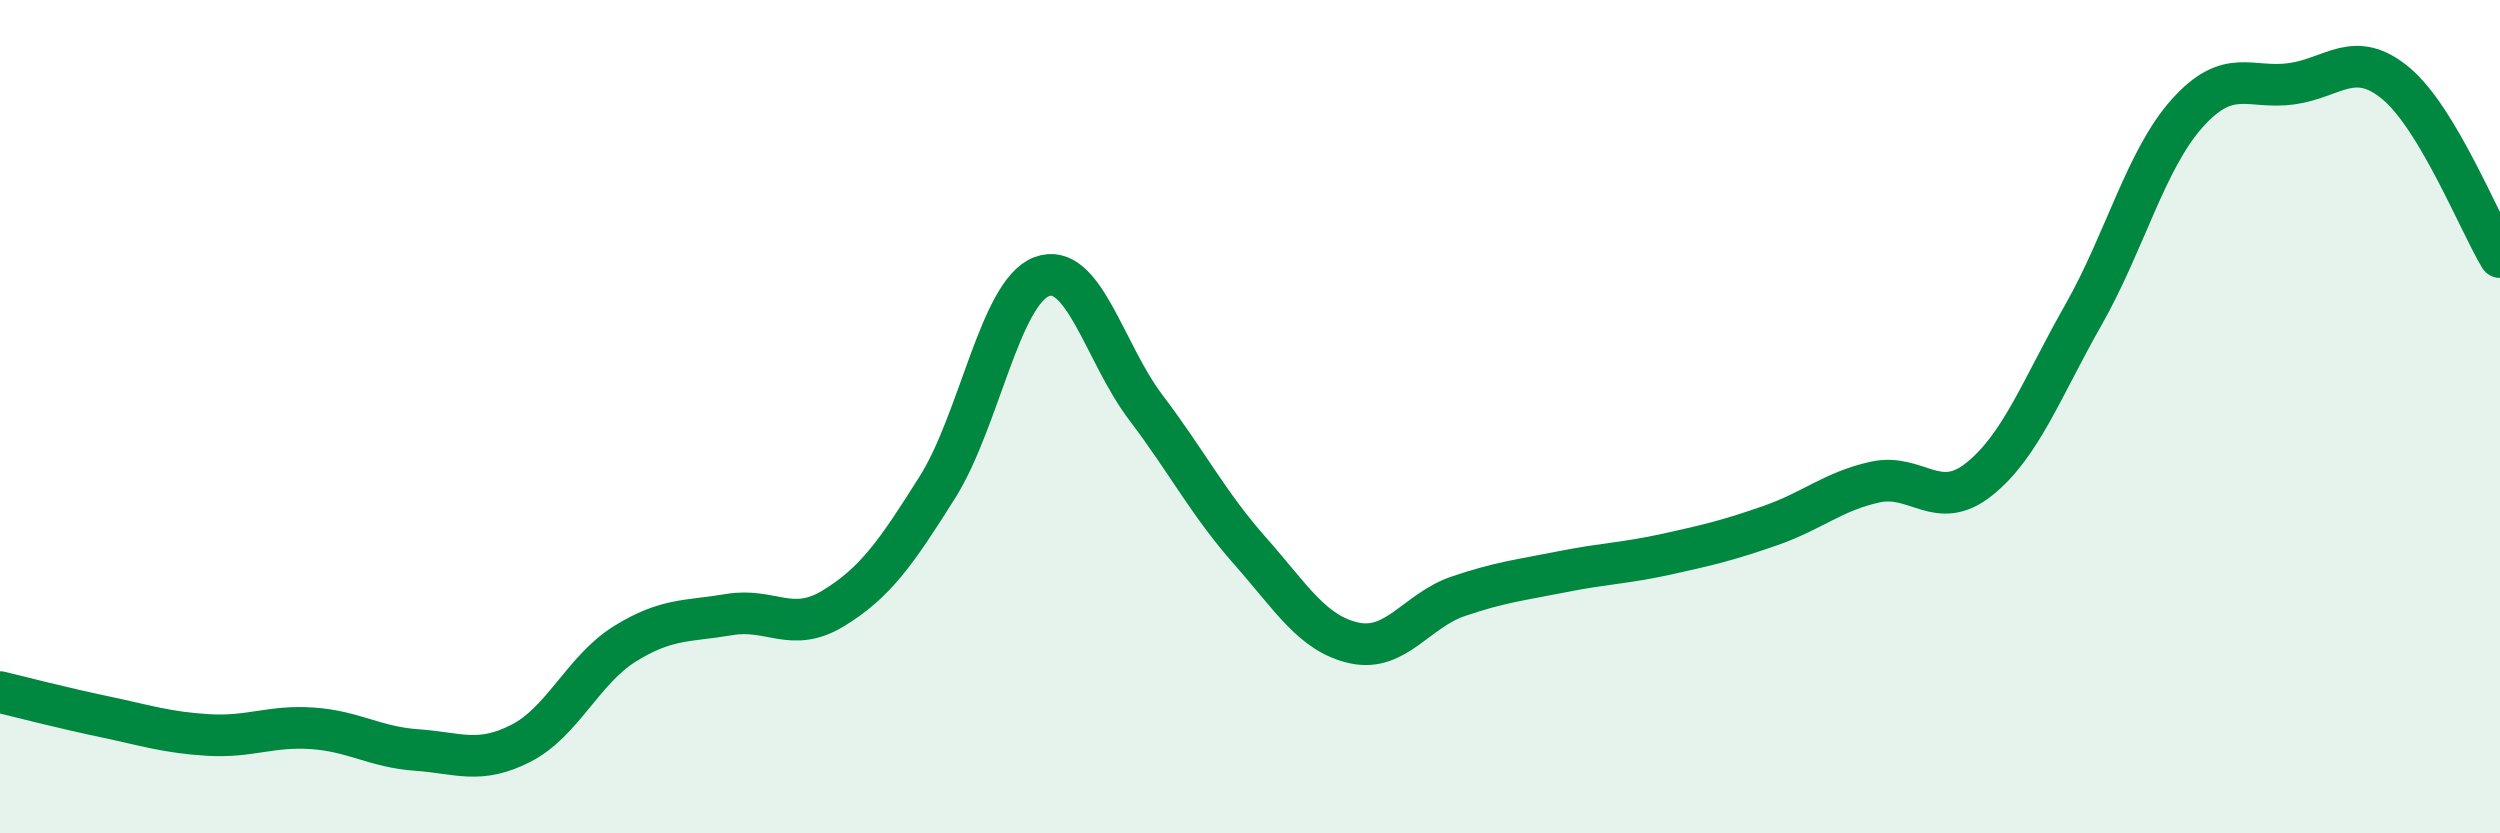 
    <svg width="60" height="20" viewBox="0 0 60 20" xmlns="http://www.w3.org/2000/svg">
      <path
        d="M 0,16.61 C 0.5,16.73 1.5,16.99 2.5,17.2 C 3.5,17.41 4,17.58 5,17.64 C 6,17.7 6.5,17.41 7.5,17.48 C 8.5,17.55 9,17.93 10,18 C 11,18.07 11.5,18.35 12.5,17.84 C 13.5,17.33 14,16.07 15,15.45 C 16,14.83 16.5,14.92 17.5,14.75 C 18.5,14.58 19,15.21 20,14.6 C 21,13.99 21.5,13.28 22.5,11.69 C 23.5,10.1 24,7.02 25,6.64 C 26,6.26 26.5,8.46 27.5,9.78 C 28.5,11.1 29,12.09 30,13.22 C 31,14.35 31.5,15.21 32.5,15.43 C 33.5,15.65 34,14.65 35,14.31 C 36,13.97 36.5,13.92 37.5,13.72 C 38.5,13.52 39,13.52 40,13.3 C 41,13.08 41.5,12.96 42.5,12.61 C 43.5,12.26 44,11.79 45,11.57 C 46,11.35 46.5,12.3 47.5,11.5 C 48.5,10.7 49,9.32 50,7.56 C 51,5.8 51.5,3.82 52.5,2.71 C 53.5,1.6 54,2.15 55,2.01 C 56,1.87 56.5,1.17 57.5,2 C 58.5,2.83 59.5,5.34 60,6.17L60 20L0 20Z"
        fill="#008740"
        opacity="0.1"
        stroke-linecap="round"
        stroke-linejoin="round"
      />
      <path
        d="M 0,16.61 C 0.5,16.73 1.5,16.99 2.5,17.2 C 3.5,17.41 4,17.58 5,17.64 C 6,17.7 6.5,17.41 7.5,17.48 C 8.5,17.55 9,17.93 10,18 C 11,18.07 11.5,18.35 12.5,17.84 C 13.5,17.33 14,16.07 15,15.45 C 16,14.83 16.5,14.92 17.5,14.75 C 18.5,14.58 19,15.21 20,14.6 C 21,13.99 21.5,13.28 22.5,11.69 C 23.5,10.1 24,7.02 25,6.64 C 26,6.26 26.5,8.46 27.5,9.78 C 28.5,11.1 29,12.09 30,13.22 C 31,14.35 31.5,15.21 32.5,15.43 C 33.5,15.65 34,14.65 35,14.31 C 36,13.97 36.5,13.92 37.5,13.72 C 38.5,13.52 39,13.52 40,13.3 C 41,13.08 41.5,12.96 42.5,12.61 C 43.5,12.26 44,11.79 45,11.57 C 46,11.35 46.5,12.3 47.5,11.5 C 48.5,10.7 49,9.32 50,7.56 C 51,5.8 51.5,3.82 52.5,2.71 C 53.5,1.6 54,2.15 55,2.01 C 56,1.87 56.5,1.17 57.5,2 C 58.5,2.83 59.5,5.34 60,6.17"
        stroke="#008740"
        stroke-width="1"
        fill="none"
        stroke-linecap="round"
        stroke-linejoin="round"
      />
    </svg>
  